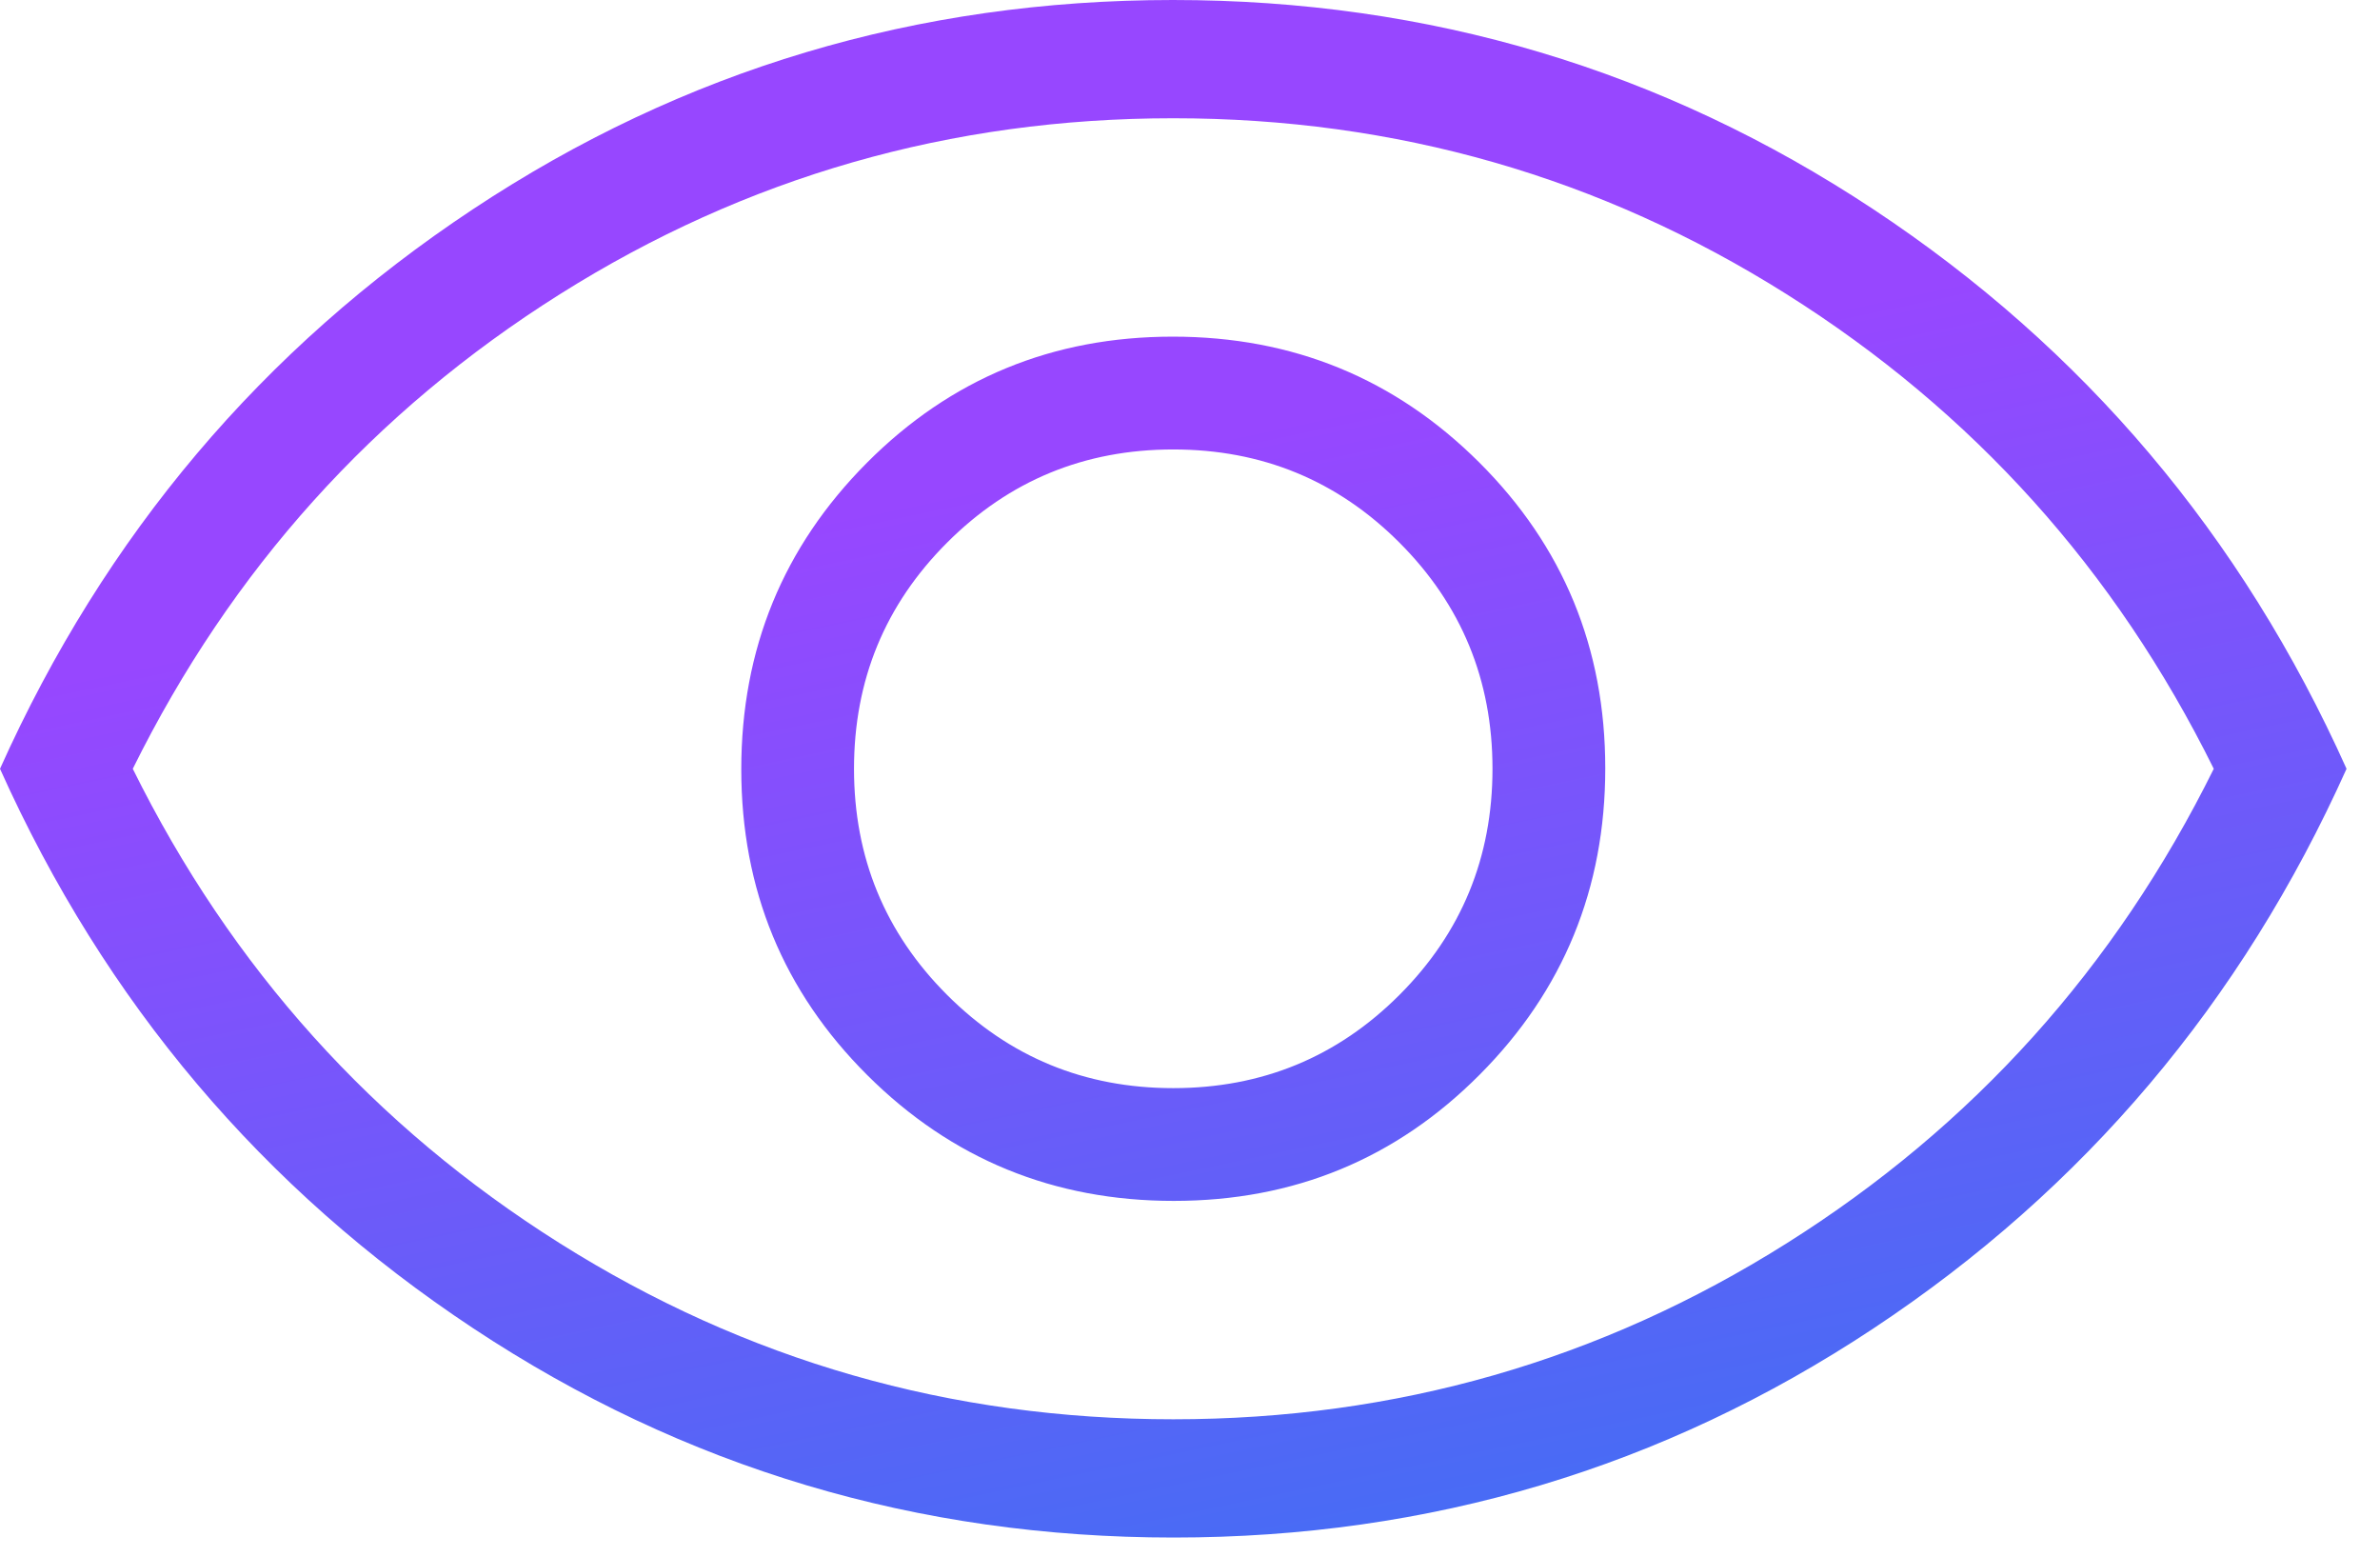 <svg width="52" height="34" viewBox="0 0 52 34" fill="none" xmlns="http://www.w3.org/2000/svg">
<path d="M25.646 26.23C28.271 26.23 30.499 25.312 32.328 23.474C34.158 21.637 35.073 19.405 35.073 16.78C35.073 14.155 34.154 11.928 32.317 10.098C30.479 8.268 28.248 7.353 25.623 7.353C22.998 7.353 20.77 8.272 18.94 10.109C17.11 11.947 16.196 14.178 16.196 16.803C16.196 19.428 17.114 21.656 18.952 23.486C20.79 25.316 23.021 26.23 25.646 26.23ZM25.634 23.767C23.697 23.767 22.05 23.088 20.694 21.732C19.337 20.376 18.659 18.729 18.659 16.792C18.659 14.854 19.337 13.207 20.694 11.851C22.05 10.495 23.697 9.817 25.634 9.817C27.572 9.817 29.219 10.495 30.575 11.851C31.931 13.207 32.609 14.854 32.609 16.792C32.609 18.729 31.931 20.376 30.575 21.732C29.219 23.088 27.572 23.767 25.634 23.767ZM25.642 33.583C20.046 33.583 14.947 32.061 10.343 29.015C5.74 25.97 2.292 21.895 0 16.792C2.292 11.688 5.737 7.613 10.336 4.568C14.935 1.523 20.032 0 25.627 0C31.223 0 36.322 1.523 40.926 4.568C45.529 7.613 48.977 11.688 51.269 16.792C48.977 21.895 45.532 25.97 40.933 29.015C36.334 32.061 31.237 33.583 25.642 33.583ZM25.634 31C30.5 31 34.967 29.719 39.035 27.157C43.104 24.596 46.215 21.14 48.368 16.792C46.215 12.443 43.104 8.988 39.035 6.426C34.967 3.864 30.5 2.583 25.634 2.583C20.769 2.583 16.302 3.864 12.233 6.426C8.165 8.988 5.054 12.443 2.901 16.792C5.054 21.14 8.165 24.596 12.233 27.157C16.302 29.719 20.769 31 25.634 31Z" fill="url(#paint0_linear_6295_825)"/>
<defs>
<linearGradient id="paint0_linear_6295_825" x1="13.193" y1="12.34" x2="19.354" y2="41.564" gradientUnits="userSpaceOnUse">
<stop stop-color="#9747FF"/>
<stop offset="1" stop-color="#3574F2"/>
</linearGradient>
</defs>
</svg>
